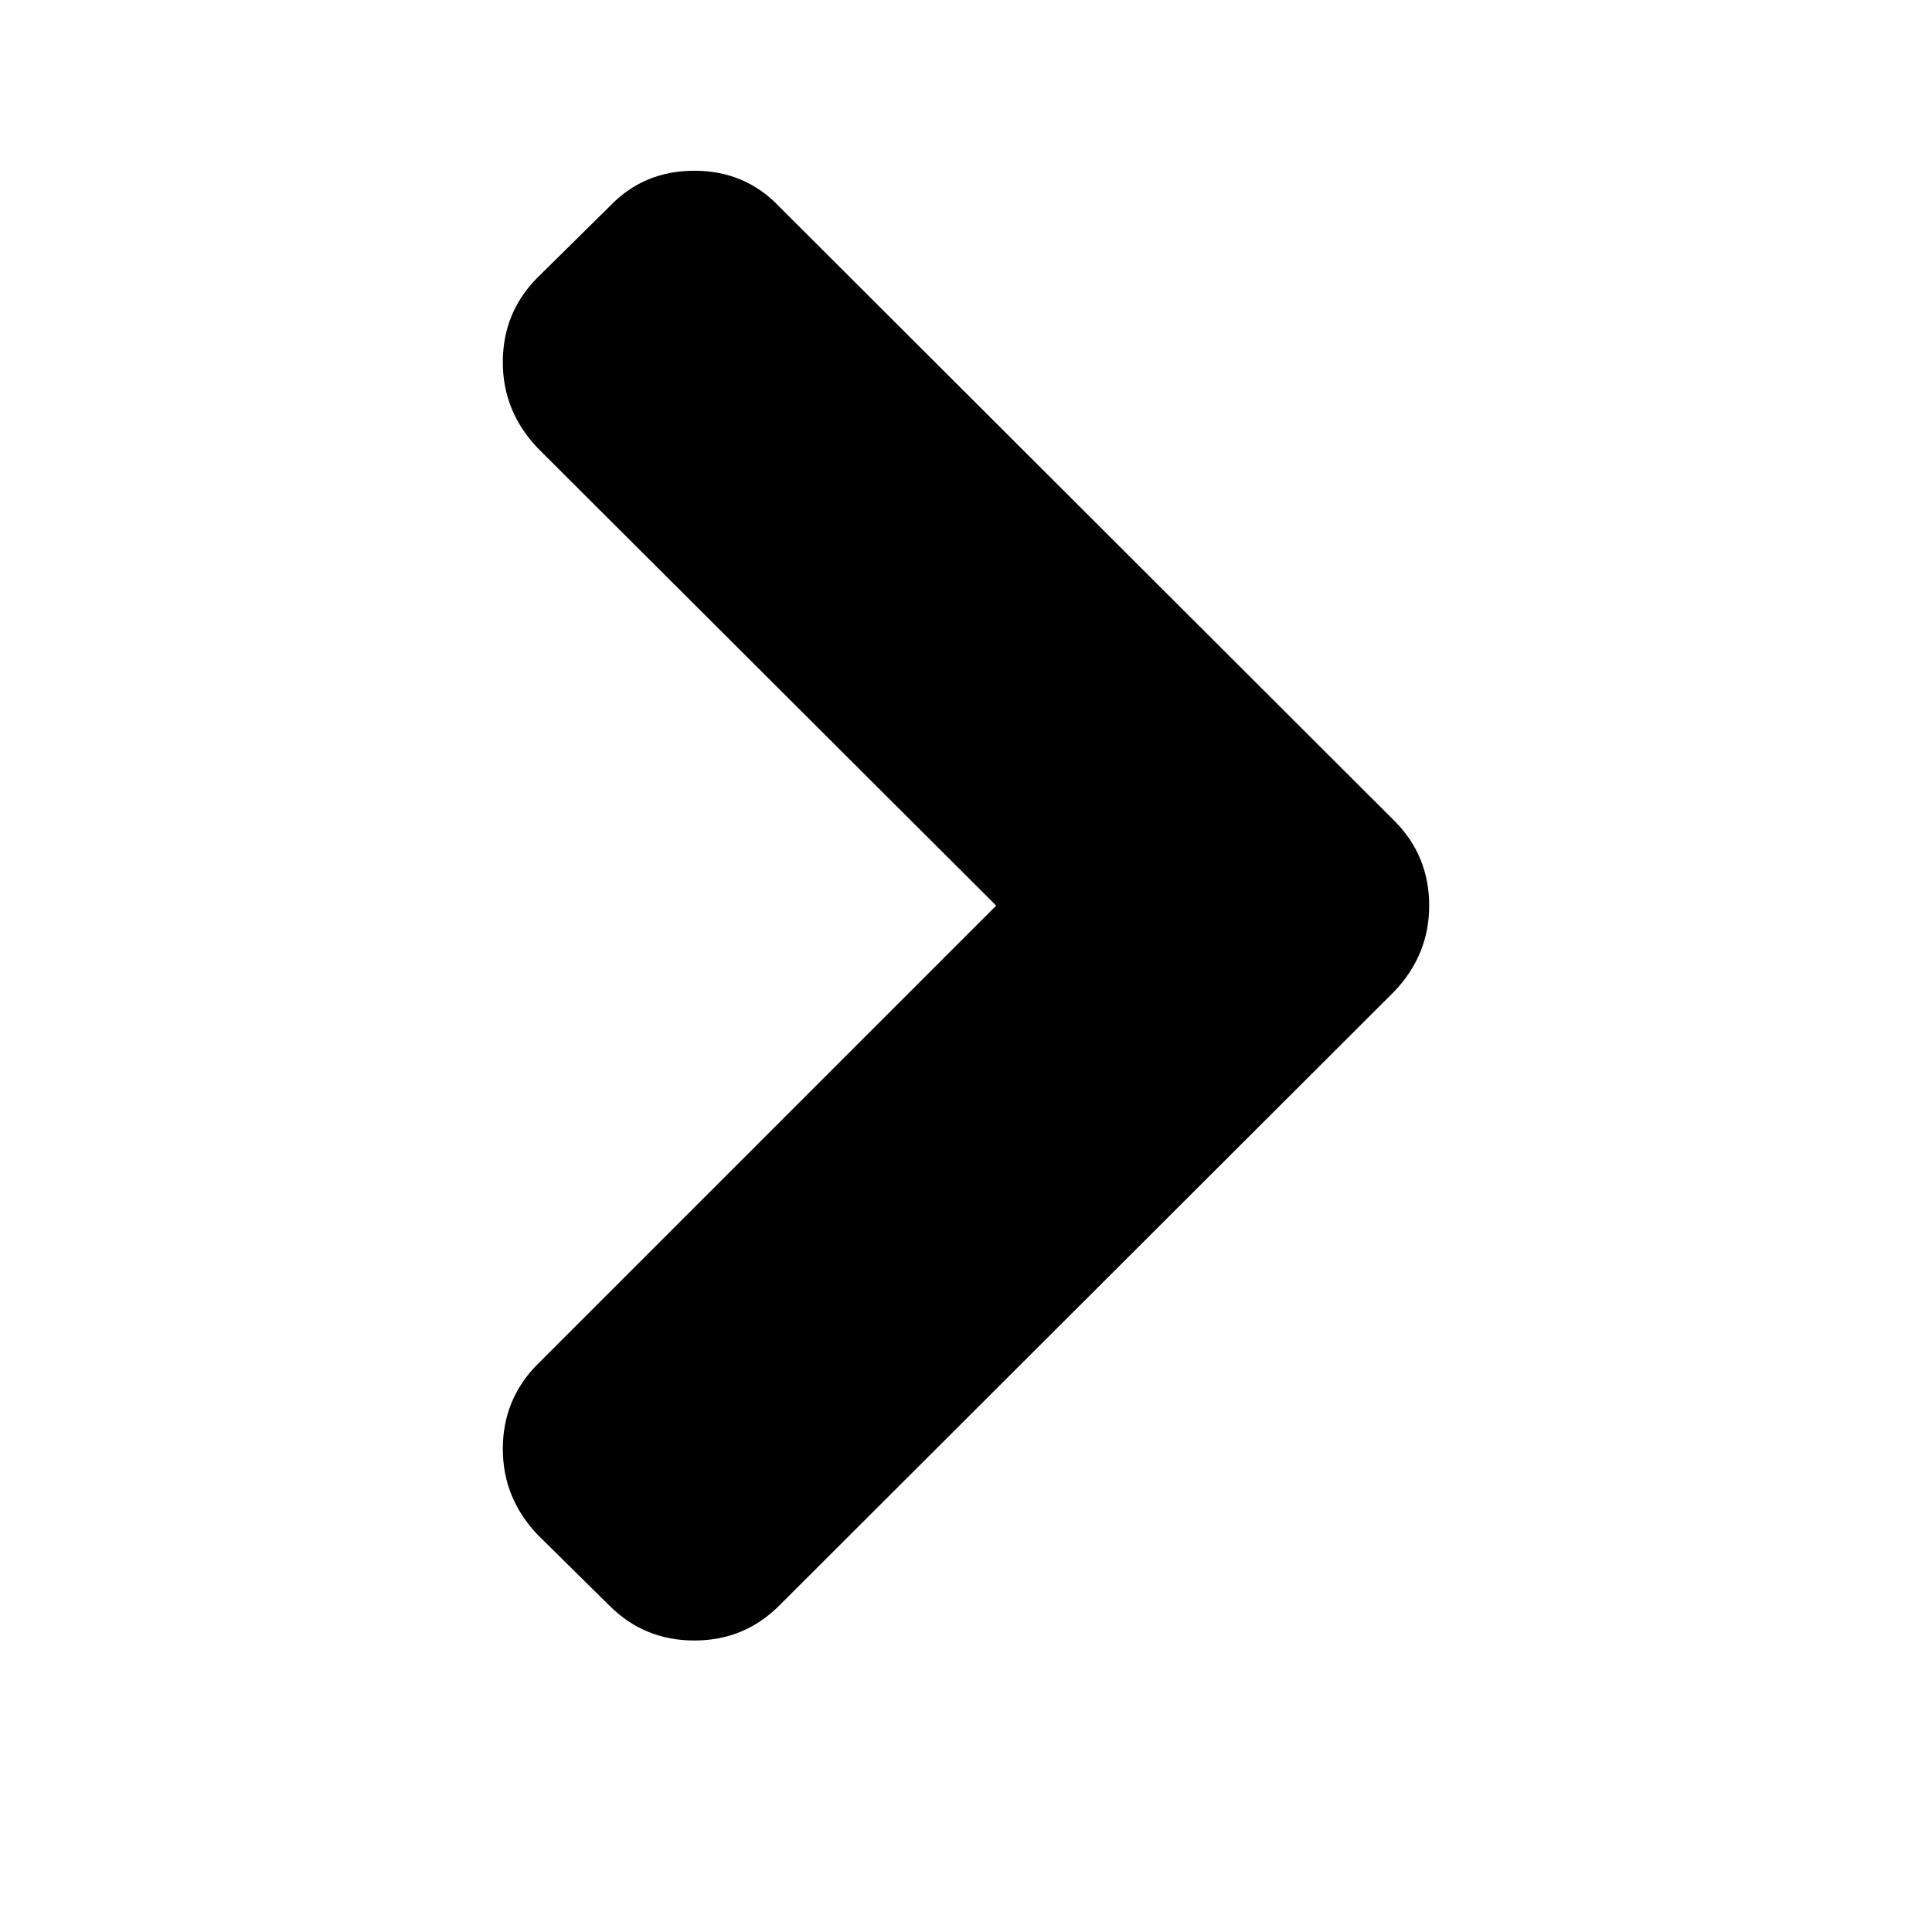 <?xml version="1.0" encoding="utf-8"?>
<!-- Generator: Adobe Illustrator 21.0.0, SVG Export Plug-In . SVG Version: 6.00 Build 0)  -->
<svg version="1.1" id="Layer_1" xmlns="http://www.w3.org/2000/svg" xmlns:xlink="http://www.w3.org/1999/xlink" x="0px" y="0px"
	 viewBox="0 0 2048 2048" style="enable-background:new 0 0 2048 2048;" xml:space="preserve">
<path d="M1515,960c0,34.7-12.3,65-37,91l-652,651c-24.7,24.7-54.7,37-90,37s-65.3-12.3-90-37l-76-75c-24.7-26-37-56.3-37-91
	c0-35.3,12.3-65.3,37-90l486-486L570,475c-24.7-26-37-56.3-37-91c0-35.3,12.3-65.3,37-90l76-75c24-25.3,54-38,90-38s66,12.7,90,38
	l652,651C1502.7,894.7,1515,924.7,1515,960z"/>
</svg>
